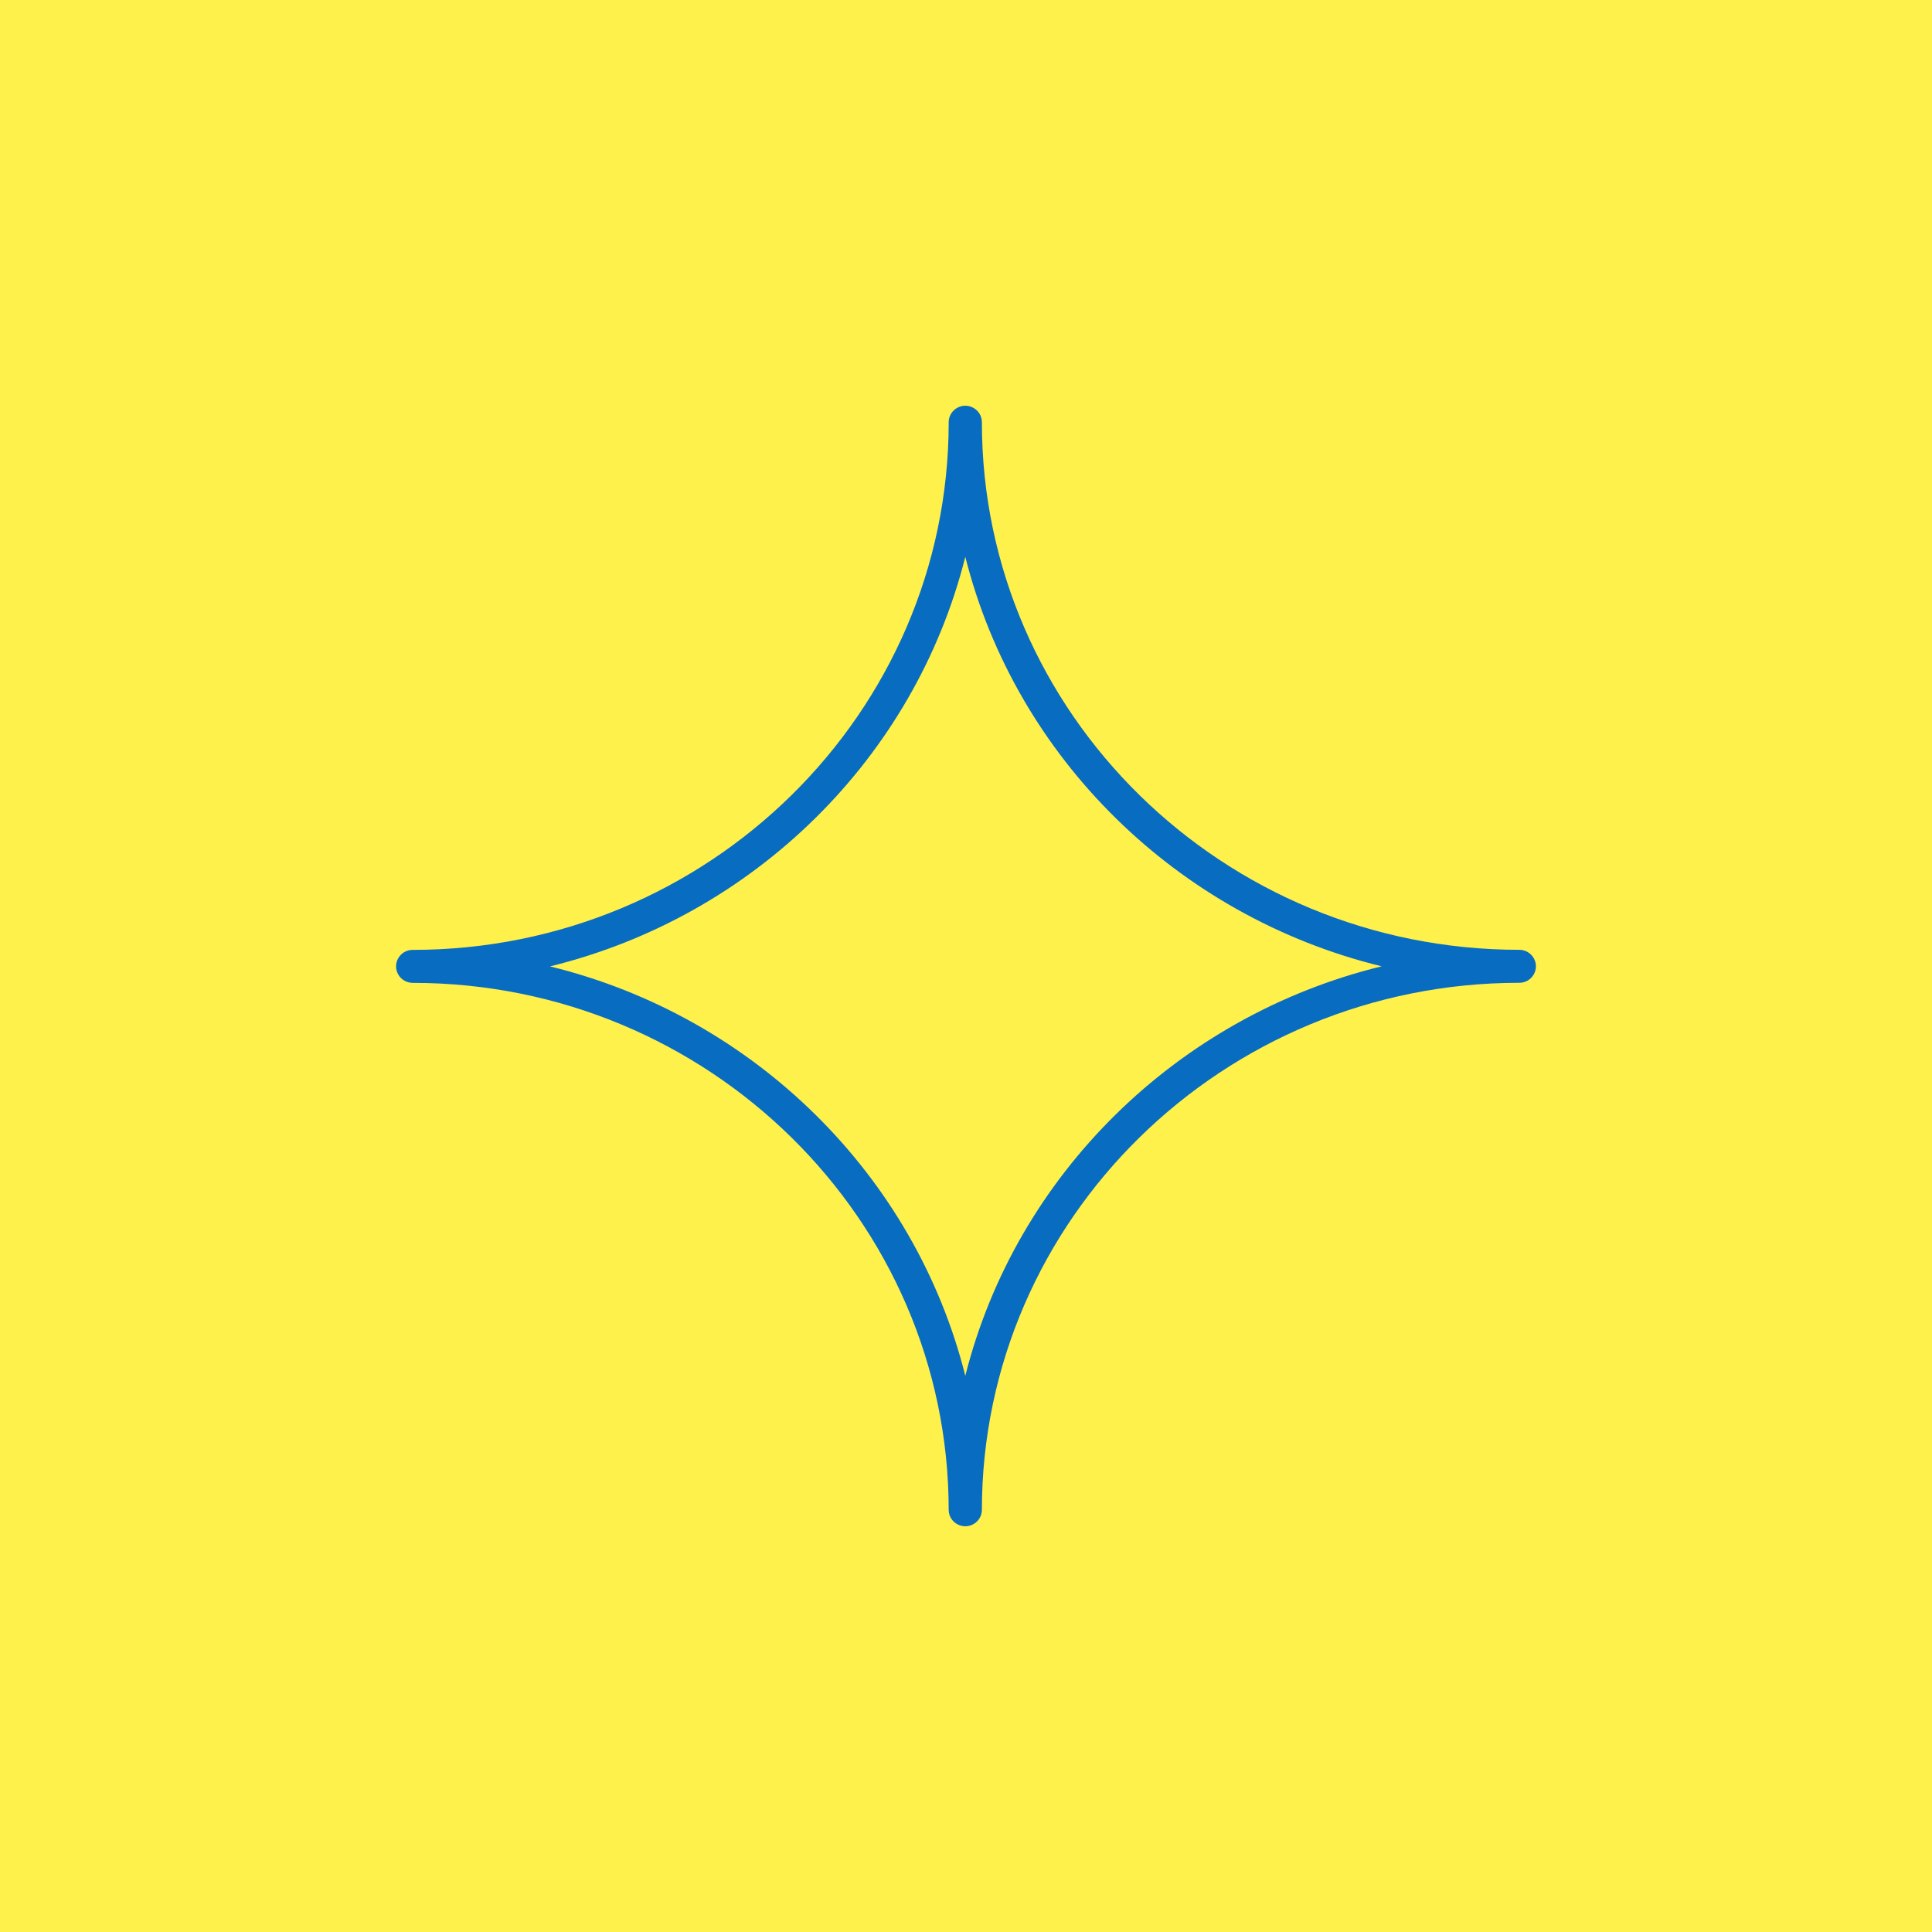 <?xml version="1.0" encoding="UTF-8"?> <svg xmlns="http://www.w3.org/2000/svg" viewBox="0 0 100.00 100.00" data-guides="{&quot;vertical&quot;:[],&quot;horizontal&quot;:[]}"><defs></defs><path color="rgb(51, 51, 51)" fill-rule="evenodd" fill="#fff14c" x="0" y="0" width="100" height="100" id="tSvgf03a868740" title="Rectangle 1" fill-opacity="1" stroke="none" stroke-opacity="1" d="M0 0H100V100H0Z" style="transform-origin: 50px 50px;"></path><path fill="#086cc0" stroke="#086cc0" fill-opacity="1" stroke-width="0" stroke-opacity="1" color="rgb(51, 51, 51)" fill-rule="evenodd" id="tSvg164a44086c1" title="Path 1" d="M78.64 49.162C63.301 49.162 50.822 36.912 50.822 21.854C50.822 21.198 50.106 20.787 49.534 21.115C49.268 21.268 49.104 21.549 49.104 21.854C49.104 36.914 36.658 49.166 21.36 49.166C20.699 49.166 20.286 49.877 20.616 50.446C20.77 50.71 21.053 50.873 21.36 50.873C36.658 50.873 49.104 63.121 49.104 78.177C49.129 78.833 49.86 79.218 50.42 78.868C50.661 78.718 50.812 78.459 50.822 78.177C50.822 63.119 63.301 50.869 78.64 50.869C79.301 50.869 79.714 50.158 79.384 49.589C79.23 49.325 78.947 49.162 78.64 49.162ZM49.964 71.212C47.352 60.811 39.026 52.604 28.468 50.02C39.026 47.434 47.352 39.224 49.964 28.821C52.583 39.223 60.931 47.431 71.514 50.016C60.931 52.601 52.583 60.81 49.964 71.212Z" style=""></path></svg> 